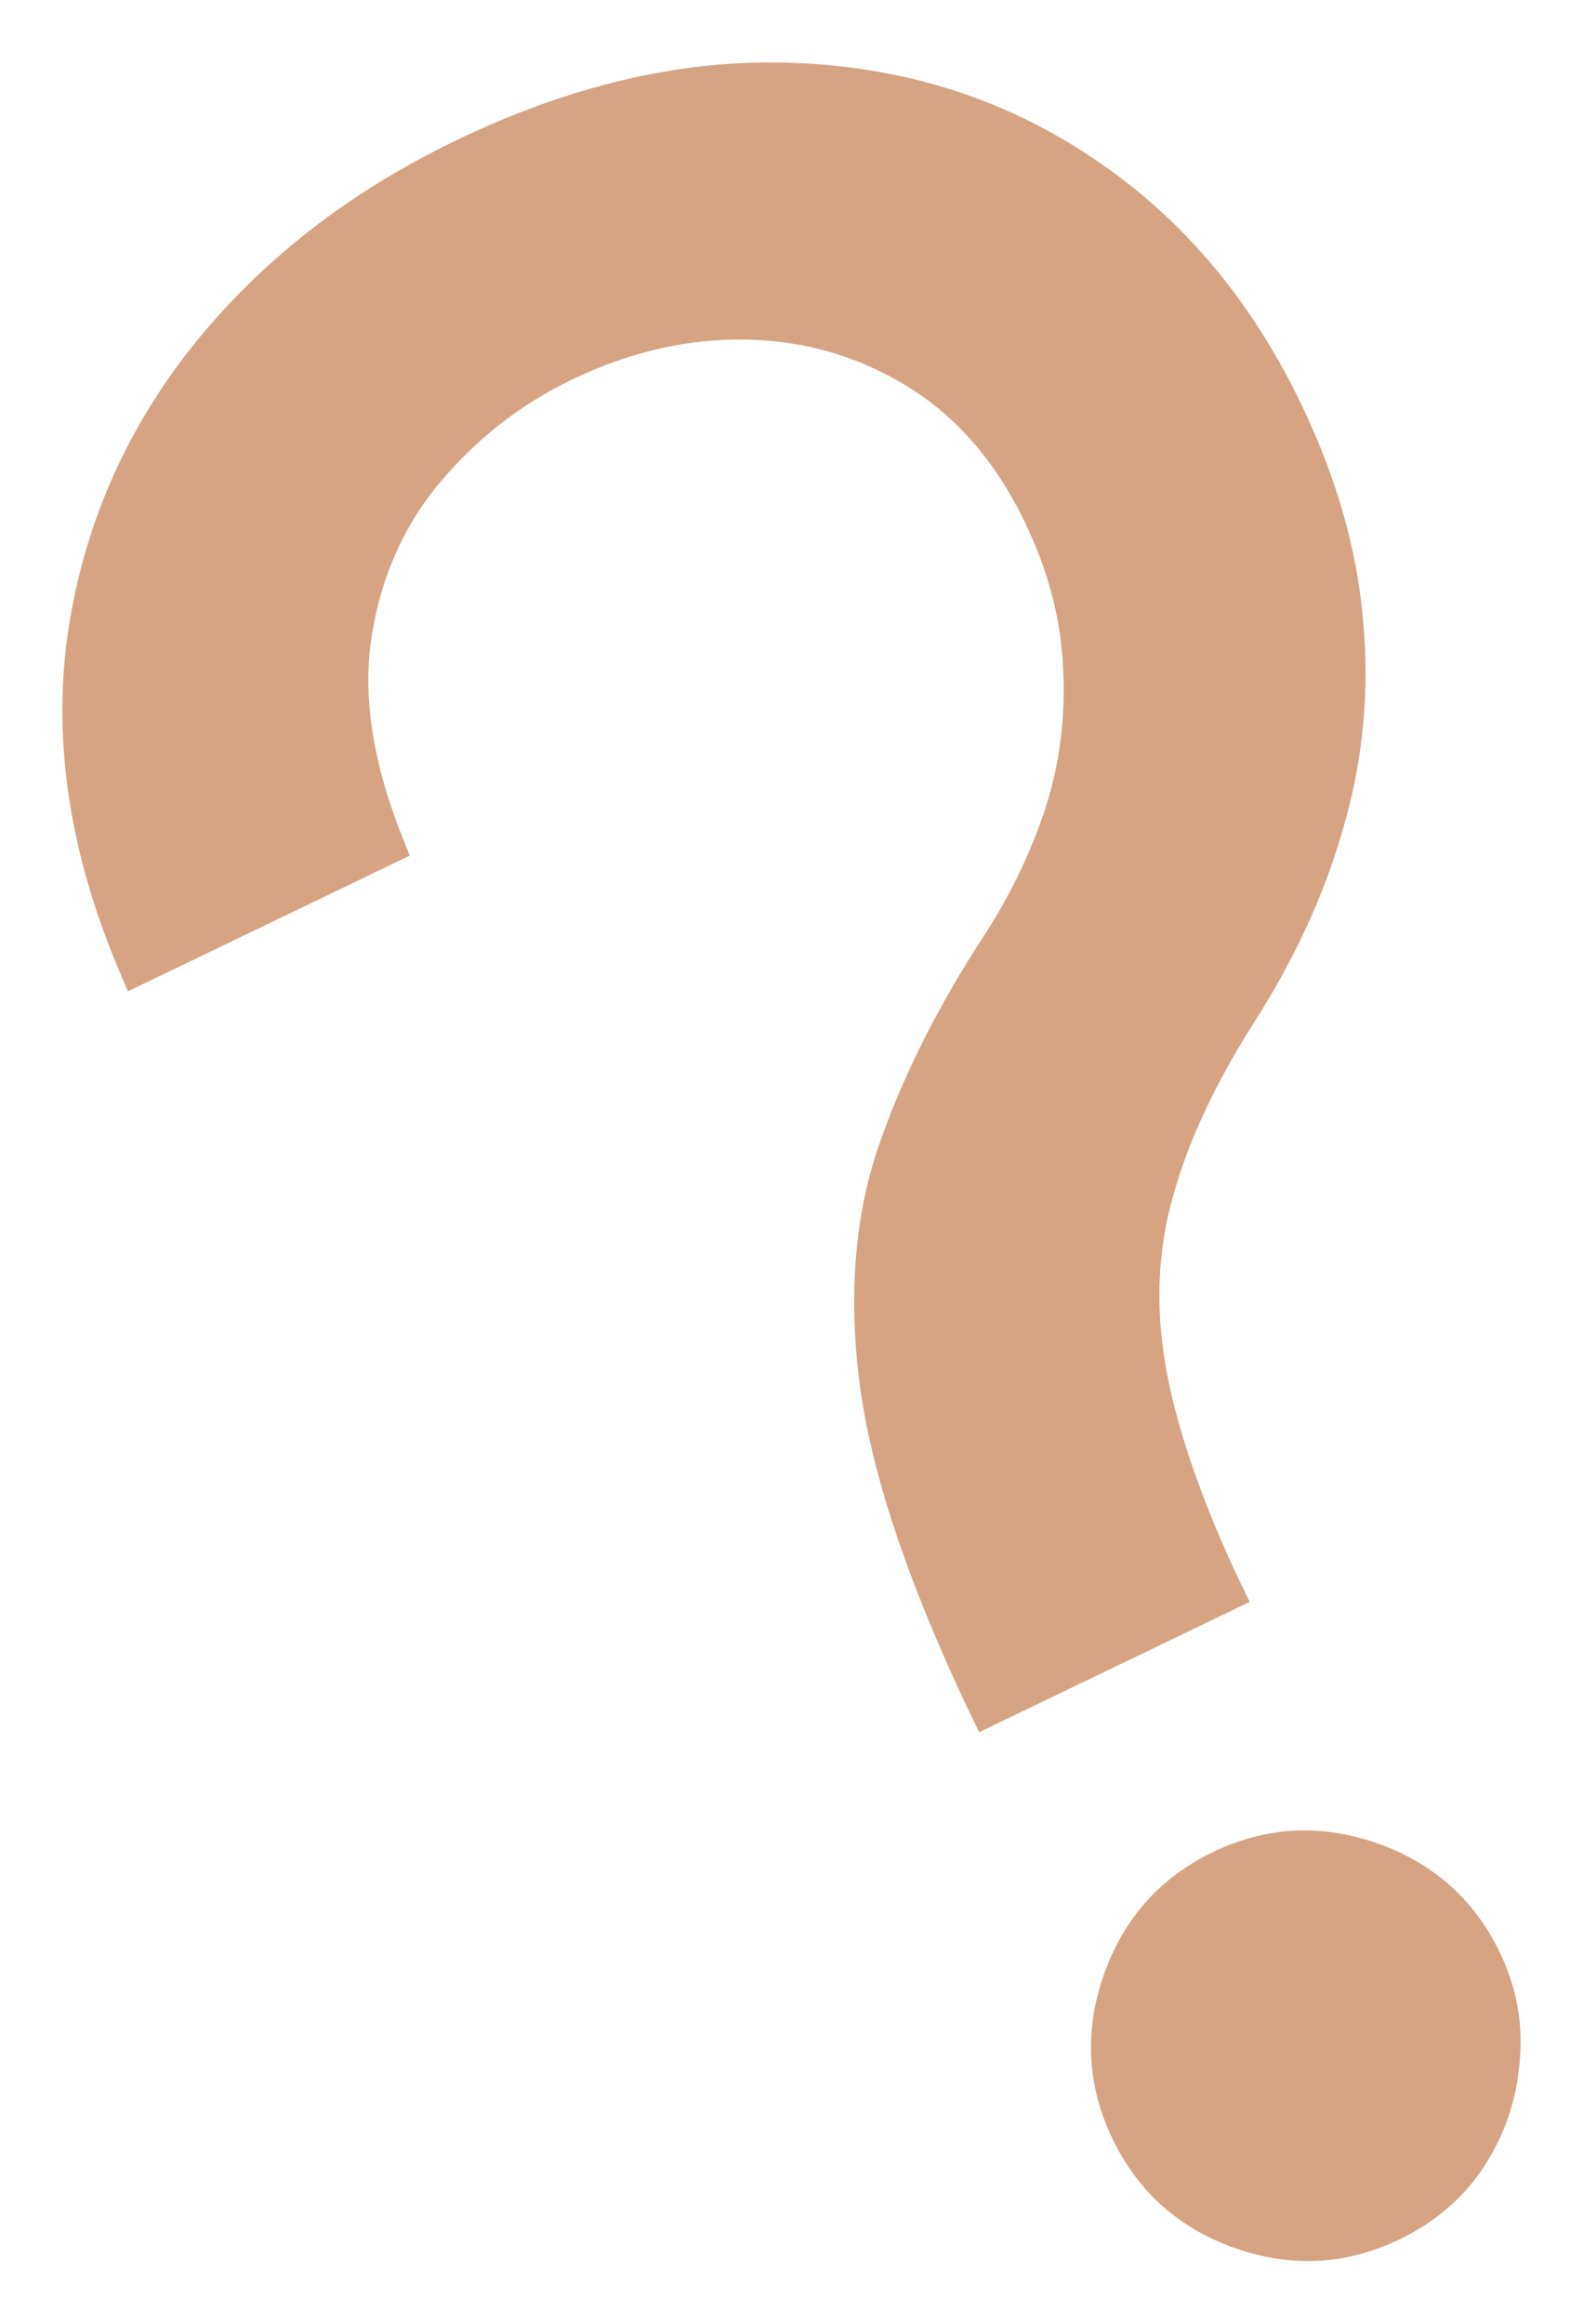 <?xml version="1.0" encoding="UTF-8"?> <svg xmlns="http://www.w3.org/2000/svg" width="77" height="113" viewBox="0 0 77 113" fill="none"> <path d="M48.095 82.894L47.822 82.326C44.984 76.27 43.307 71.171 42.79 67.029C42.273 62.887 42.587 59.181 43.733 55.909C44.878 52.638 46.549 49.328 48.745 45.978C50.059 43.947 51.086 41.801 51.825 39.541C52.548 37.25 52.842 34.875 52.707 32.414C52.603 29.938 51.952 27.454 50.752 24.962C49.264 21.87 47.248 19.538 44.703 17.965C42.159 16.392 39.376 15.575 36.355 15.514C33.333 15.453 30.34 16.136 27.374 17.563C24.787 18.808 22.553 20.544 20.672 22.771C18.79 24.997 17.599 27.65 17.099 30.727C16.599 33.804 17.118 37.265 18.657 41.109L6.732 46.849C4.403 41.364 3.582 36.106 4.269 31.074C4.987 26.027 6.942 21.491 10.134 17.468C13.358 13.429 17.526 10.18 22.637 7.72C28.189 5.048 33.547 3.829 38.711 4.063C43.907 4.282 48.551 5.777 52.644 8.548C56.767 11.303 60.014 15.142 62.383 20.063C64.053 23.534 65.028 26.931 65.306 30.255C65.617 33.564 65.31 36.8 64.385 39.965C63.492 43.115 62.067 46.21 60.111 49.25C58.17 52.321 56.827 55.222 56.081 57.951C55.32 60.648 55.191 63.489 55.694 66.472C56.197 69.455 57.359 72.917 59.179 76.859L59.452 77.427L48.095 82.894ZM67.636 107.993C65.302 109.117 62.896 109.245 60.419 108.377C57.942 107.51 56.142 105.909 55.018 103.575C53.895 101.24 53.766 98.835 54.634 96.358C55.501 93.881 57.102 92.081 59.436 90.957C61.771 89.833 64.177 89.705 66.653 90.572C69.13 91.44 70.93 93.04 72.054 95.375C72.798 96.921 73.087 98.53 72.921 100.203C72.786 101.861 72.262 103.396 71.348 104.807C70.451 106.172 69.213 107.234 67.636 107.993Z" fill="#D6A483" stroke="#D6A483" stroke-width="2"></path> </svg> 